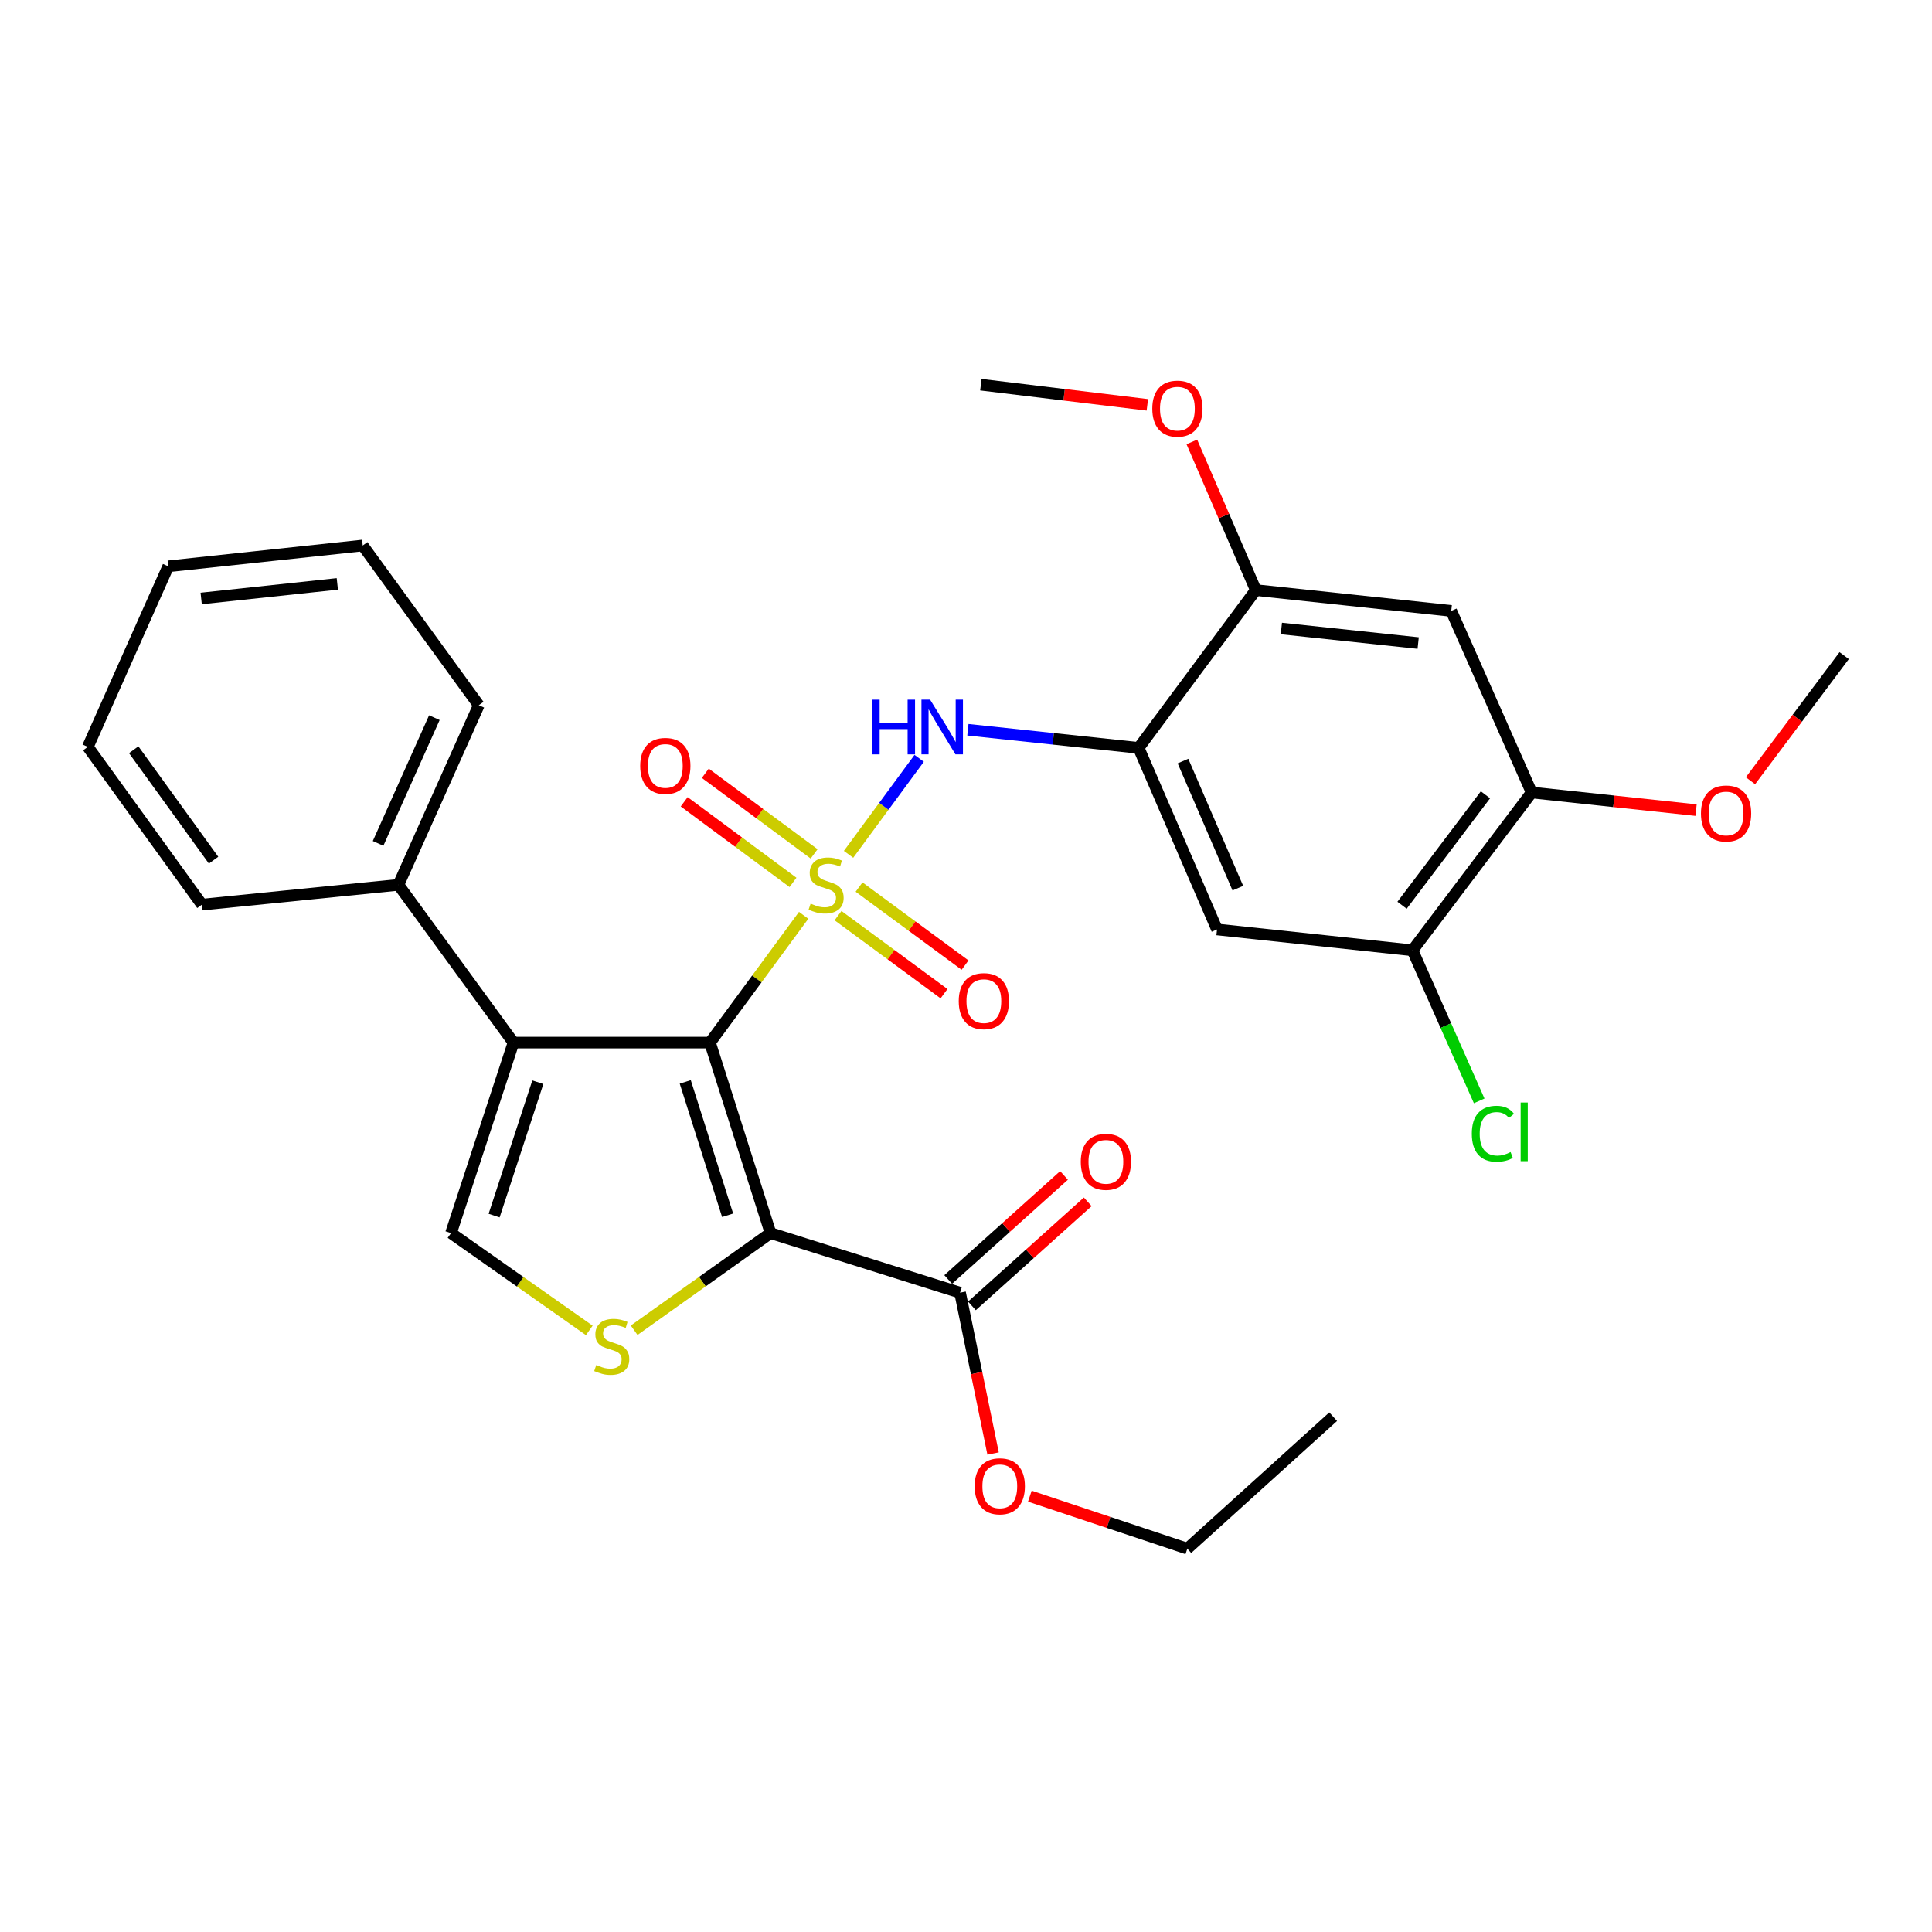 <?xml version='1.0' encoding='iso-8859-1'?>
<svg version='1.1' baseProfile='full'
              xmlns='http://www.w3.org/2000/svg'
                      xmlns:rdkit='http://www.rdkit.org/xml'
                      xmlns:xlink='http://www.w3.org/1999/xlink'
                  xml:space='preserve'
width='1000px' height='1000px' viewBox='0 0 1000 1000'>
<!-- END OF HEADER -->
<rect style='opacity:1.0;fill:#FFFFFF;stroke:none' width='1000' height='1000' x='0' y='0'> </rect>
<path class='bond-0' d='M 415.975,473.772 L 391.735,506.705' style='fill:none;fill-rule:evenodd;stroke:#CCCC00;stroke-width:6px;stroke-linecap:butt;stroke-linejoin:miter;stroke-opacity:1' />
<path class='bond-0' d='M 391.735,506.705 L 367.496,539.638' style='fill:none;fill-rule:evenodd;stroke:#000000;stroke-width:6px;stroke-linecap:butt;stroke-linejoin:miter;stroke-opacity:1' />
<path class='bond-4' d='M 439.205,442.203 L 457.483,417.357' style='fill:none;fill-rule:evenodd;stroke:#CCCC00;stroke-width:6px;stroke-linecap:butt;stroke-linejoin:miter;stroke-opacity:1' />
<path class='bond-4' d='M 457.483,417.357 L 475.762,392.511' style='fill:none;fill-rule:evenodd;stroke:#0000FF;stroke-width:6px;stroke-linecap:butt;stroke-linejoin:miter;stroke-opacity:1' />
<path class='bond-11' d='M 421.387,441.969 L 393.226,421.112' style='fill:none;fill-rule:evenodd;stroke:#CCCC00;stroke-width:6px;stroke-linecap:butt;stroke-linejoin:miter;stroke-opacity:1' />
<path class='bond-11' d='M 393.226,421.112 L 365.064,400.254' style='fill:none;fill-rule:evenodd;stroke:#FF0000;stroke-width:6px;stroke-linecap:butt;stroke-linejoin:miter;stroke-opacity:1' />
<path class='bond-11' d='M 410.454,456.73 L 382.293,435.872' style='fill:none;fill-rule:evenodd;stroke:#CCCC00;stroke-width:6px;stroke-linecap:butt;stroke-linejoin:miter;stroke-opacity:1' />
<path class='bond-11' d='M 382.293,435.872 L 354.132,415.015' style='fill:none;fill-rule:evenodd;stroke:#FF0000;stroke-width:6px;stroke-linecap:butt;stroke-linejoin:miter;stroke-opacity:1' />
<path class='bond-12' d='M 433.76,473.938 L 461.193,494.131' style='fill:none;fill-rule:evenodd;stroke:#CCCC00;stroke-width:6px;stroke-linecap:butt;stroke-linejoin:miter;stroke-opacity:1' />
<path class='bond-12' d='M 461.193,494.131 L 488.627,514.323' style='fill:none;fill-rule:evenodd;stroke:#FF0000;stroke-width:6px;stroke-linecap:butt;stroke-linejoin:miter;stroke-opacity:1' />
<path class='bond-12' d='M 444.648,459.145 L 472.082,479.338' style='fill:none;fill-rule:evenodd;stroke:#CCCC00;stroke-width:6px;stroke-linecap:butt;stroke-linejoin:miter;stroke-opacity:1' />
<path class='bond-12' d='M 472.082,479.338 L 499.515,499.531' style='fill:none;fill-rule:evenodd;stroke:#FF0000;stroke-width:6px;stroke-linecap:butt;stroke-linejoin:miter;stroke-opacity:1' />
<path class='bond-1' d='M 367.496,539.638 L 398.823,638.253' style='fill:none;fill-rule:evenodd;stroke:#000000;stroke-width:6px;stroke-linecap:butt;stroke-linejoin:miter;stroke-opacity:1' />
<path class='bond-1' d='M 354.689,559.991 L 376.618,629.022' style='fill:none;fill-rule:evenodd;stroke:#000000;stroke-width:6px;stroke-linecap:butt;stroke-linejoin:miter;stroke-opacity:1' />
<path class='bond-2' d='M 367.496,539.638 L 265.778,539.638' style='fill:none;fill-rule:evenodd;stroke:#000000;stroke-width:6px;stroke-linecap:butt;stroke-linejoin:miter;stroke-opacity:1' />
<path class='bond-3' d='M 398.823,638.253 L 363.531,663.392' style='fill:none;fill-rule:evenodd;stroke:#000000;stroke-width:6px;stroke-linecap:butt;stroke-linejoin:miter;stroke-opacity:1' />
<path class='bond-3' d='M 363.531,663.392 L 328.239,688.531' style='fill:none;fill-rule:evenodd;stroke:#CCCC00;stroke-width:6px;stroke-linecap:butt;stroke-linejoin:miter;stroke-opacity:1' />
<path class='bond-7' d='M 398.823,638.253 L 496.928,669.091' style='fill:none;fill-rule:evenodd;stroke:#000000;stroke-width:6px;stroke-linecap:butt;stroke-linejoin:miter;stroke-opacity:1' />
<path class='bond-5' d='M 265.778,539.638 L 233.45,638.253' style='fill:none;fill-rule:evenodd;stroke:#000000;stroke-width:6px;stroke-linecap:butt;stroke-linejoin:miter;stroke-opacity:1' />
<path class='bond-5' d='M 278.383,560.152 L 255.754,629.183' style='fill:none;fill-rule:evenodd;stroke:#000000;stroke-width:6px;stroke-linecap:butt;stroke-linejoin:miter;stroke-opacity:1' />
<path class='bond-15' d='M 265.778,539.638 L 206.225,457.992' style='fill:none;fill-rule:evenodd;stroke:#000000;stroke-width:6px;stroke-linecap:butt;stroke-linejoin:miter;stroke-opacity:1' />
<path class='bond-30' d='M 305.014,688.616 L 269.232,663.435' style='fill:none;fill-rule:evenodd;stroke:#CCCC00;stroke-width:6px;stroke-linecap:butt;stroke-linejoin:miter;stroke-opacity:1' />
<path class='bond-30' d='M 269.232,663.435 L 233.45,638.253' style='fill:none;fill-rule:evenodd;stroke:#000000;stroke-width:6px;stroke-linecap:butt;stroke-linejoin:miter;stroke-opacity:1' />
<path class='bond-6' d='M 500.98,377.719 L 545.17,382.416' style='fill:none;fill-rule:evenodd;stroke:#0000FF;stroke-width:6px;stroke-linecap:butt;stroke-linejoin:miter;stroke-opacity:1' />
<path class='bond-6' d='M 545.17,382.416 L 589.36,387.112' style='fill:none;fill-rule:evenodd;stroke:#000000;stroke-width:6px;stroke-linecap:butt;stroke-linejoin:miter;stroke-opacity:1' />
<path class='bond-8' d='M 589.36,387.112 L 629.933,481.085' style='fill:none;fill-rule:evenodd;stroke:#000000;stroke-width:6px;stroke-linecap:butt;stroke-linejoin:miter;stroke-opacity:1' />
<path class='bond-8' d='M 612.309,393.927 L 640.71,459.708' style='fill:none;fill-rule:evenodd;stroke:#000000;stroke-width:6px;stroke-linecap:butt;stroke-linejoin:miter;stroke-opacity:1' />
<path class='bond-10' d='M 589.36,387.112 L 650.005,305.426' style='fill:none;fill-rule:evenodd;stroke:#000000;stroke-width:6px;stroke-linecap:butt;stroke-linejoin:miter;stroke-opacity:1' />
<path class='bond-16' d='M 503.066,675.923 L 533.039,648.993' style='fill:none;fill-rule:evenodd;stroke:#000000;stroke-width:6px;stroke-linecap:butt;stroke-linejoin:miter;stroke-opacity:1' />
<path class='bond-16' d='M 533.039,648.993 L 563.012,622.063' style='fill:none;fill-rule:evenodd;stroke:#FF0000;stroke-width:6px;stroke-linecap:butt;stroke-linejoin:miter;stroke-opacity:1' />
<path class='bond-16' d='M 490.79,662.259 L 520.763,635.33' style='fill:none;fill-rule:evenodd;stroke:#000000;stroke-width:6px;stroke-linecap:butt;stroke-linejoin:miter;stroke-opacity:1' />
<path class='bond-16' d='M 520.763,635.33 L 550.736,608.4' style='fill:none;fill-rule:evenodd;stroke:#FF0000;stroke-width:6px;stroke-linecap:butt;stroke-linejoin:miter;stroke-opacity:1' />
<path class='bond-18' d='M 496.928,669.091 L 505.477,710.716' style='fill:none;fill-rule:evenodd;stroke:#000000;stroke-width:6px;stroke-linecap:butt;stroke-linejoin:miter;stroke-opacity:1' />
<path class='bond-18' d='M 505.477,710.716 L 514.025,752.341' style='fill:none;fill-rule:evenodd;stroke:#FF0000;stroke-width:6px;stroke-linecap:butt;stroke-linejoin:miter;stroke-opacity:1' />
<path class='bond-13' d='M 629.933,481.085 L 731.11,491.881' style='fill:none;fill-rule:evenodd;stroke:#000000;stroke-width:6px;stroke-linecap:butt;stroke-linejoin:miter;stroke-opacity:1' />
<path class='bond-9' d='M 751.161,316.202 L 650.005,305.426' style='fill:none;fill-rule:evenodd;stroke:#000000;stroke-width:6px;stroke-linecap:butt;stroke-linejoin:miter;stroke-opacity:1' />
<path class='bond-9' d='M 734.042,332.85 L 663.233,325.307' style='fill:none;fill-rule:evenodd;stroke:#000000;stroke-width:6px;stroke-linecap:butt;stroke-linejoin:miter;stroke-opacity:1' />
<path class='bond-14' d='M 751.161,316.202 L 792.775,410.205' style='fill:none;fill-rule:evenodd;stroke:#000000;stroke-width:6px;stroke-linecap:butt;stroke-linejoin:miter;stroke-opacity:1' />
<path class='bond-19' d='M 650.005,305.426 L 633.452,267.089' style='fill:none;fill-rule:evenodd;stroke:#000000;stroke-width:6px;stroke-linecap:butt;stroke-linejoin:miter;stroke-opacity:1' />
<path class='bond-19' d='M 633.452,267.089 L 616.9,228.753' style='fill:none;fill-rule:evenodd;stroke:#FF0000;stroke-width:6px;stroke-linecap:butt;stroke-linejoin:miter;stroke-opacity:1' />
<path class='bond-17' d='M 731.11,491.881 L 748.367,530.848' style='fill:none;fill-rule:evenodd;stroke:#000000;stroke-width:6px;stroke-linecap:butt;stroke-linejoin:miter;stroke-opacity:1' />
<path class='bond-17' d='M 748.367,530.848 L 765.624,569.814' style='fill:none;fill-rule:evenodd;stroke:#00CC00;stroke-width:6px;stroke-linecap:butt;stroke-linejoin:miter;stroke-opacity:1' />
<path class='bond-31' d='M 731.11,491.881 L 792.775,410.205' style='fill:none;fill-rule:evenodd;stroke:#000000;stroke-width:6px;stroke-linecap:butt;stroke-linejoin:miter;stroke-opacity:1' />
<path class='bond-31' d='M 725.7,468.562 L 768.866,411.389' style='fill:none;fill-rule:evenodd;stroke:#000000;stroke-width:6px;stroke-linecap:butt;stroke-linejoin:miter;stroke-opacity:1' />
<path class='bond-20' d='M 792.775,410.205 L 835.328,414.761' style='fill:none;fill-rule:evenodd;stroke:#000000;stroke-width:6px;stroke-linecap:butt;stroke-linejoin:miter;stroke-opacity:1' />
<path class='bond-20' d='M 835.328,414.761 L 877.881,419.318' style='fill:none;fill-rule:evenodd;stroke:#FF0000;stroke-width:6px;stroke-linecap:butt;stroke-linejoin:miter;stroke-opacity:1' />
<path class='bond-21' d='M 206.225,457.992 L 247.839,365.02' style='fill:none;fill-rule:evenodd;stroke:#000000;stroke-width:6px;stroke-linecap:butt;stroke-linejoin:miter;stroke-opacity:1' />
<path class='bond-21' d='M 195.702,436.542 L 224.831,371.462' style='fill:none;fill-rule:evenodd;stroke:#000000;stroke-width:6px;stroke-linecap:butt;stroke-linejoin:miter;stroke-opacity:1' />
<path class='bond-22' d='M 206.225,457.992 L 104.518,468.237' style='fill:none;fill-rule:evenodd;stroke:#000000;stroke-width:6px;stroke-linecap:butt;stroke-linejoin:miter;stroke-opacity:1' />
<path class='bond-23' d='M 533.048,774.405 L 573.802,787.995' style='fill:none;fill-rule:evenodd;stroke:#FF0000;stroke-width:6px;stroke-linecap:butt;stroke-linejoin:miter;stroke-opacity:1' />
<path class='bond-23' d='M 573.802,787.995 L 614.555,801.585' style='fill:none;fill-rule:evenodd;stroke:#000000;stroke-width:6px;stroke-linecap:butt;stroke-linejoin:miter;stroke-opacity:1' />
<path class='bond-24' d='M 593.86,209.549 L 550.777,204.333' style='fill:none;fill-rule:evenodd;stroke:#FF0000;stroke-width:6px;stroke-linecap:butt;stroke-linejoin:miter;stroke-opacity:1' />
<path class='bond-24' d='M 550.777,204.333 L 507.694,199.116' style='fill:none;fill-rule:evenodd;stroke:#000000;stroke-width:6px;stroke-linecap:butt;stroke-linejoin:miter;stroke-opacity:1' />
<path class='bond-25' d='M 906.044,404.111 L 930.295,371.728' style='fill:none;fill-rule:evenodd;stroke:#FF0000;stroke-width:6px;stroke-linecap:butt;stroke-linejoin:miter;stroke-opacity:1' />
<path class='bond-25' d='M 930.295,371.728 L 954.545,339.345' style='fill:none;fill-rule:evenodd;stroke:#000000;stroke-width:6px;stroke-linecap:butt;stroke-linejoin:miter;stroke-opacity:1' />
<path class='bond-28' d='M 247.839,365.02 L 187.745,282.344' style='fill:none;fill-rule:evenodd;stroke:#000000;stroke-width:6px;stroke-linecap:butt;stroke-linejoin:miter;stroke-opacity:1' />
<path class='bond-27' d='M 104.518,468.237 L 45.455,386.582' style='fill:none;fill-rule:evenodd;stroke:#000000;stroke-width:6px;stroke-linecap:butt;stroke-linejoin:miter;stroke-opacity:1' />
<path class='bond-27' d='M 110.541,445.224 L 69.197,388.065' style='fill:none;fill-rule:evenodd;stroke:#000000;stroke-width:6px;stroke-linecap:butt;stroke-linejoin:miter;stroke-opacity:1' />
<path class='bond-26' d='M 614.555,801.585 L 690.047,733.277' style='fill:none;fill-rule:evenodd;stroke:#000000;stroke-width:6px;stroke-linecap:butt;stroke-linejoin:miter;stroke-opacity:1' />
<path class='bond-29' d='M 45.455,386.582 L 87.078,293.119' style='fill:none;fill-rule:evenodd;stroke:#000000;stroke-width:6px;stroke-linecap:butt;stroke-linejoin:miter;stroke-opacity:1' />
<path class='bond-32' d='M 187.745,282.344 L 87.078,293.119' style='fill:none;fill-rule:evenodd;stroke:#000000;stroke-width:6px;stroke-linecap:butt;stroke-linejoin:miter;stroke-opacity:1' />
<path class='bond-32' d='M 174.6,302.224 L 104.133,309.767' style='fill:none;fill-rule:evenodd;stroke:#000000;stroke-width:6px;stroke-linecap:butt;stroke-linejoin:miter;stroke-opacity:1' />
<path  class='atom-0' d='M 419.589 467.712
Q 419.909 467.832, 421.229 468.392
Q 422.549 468.952, 423.989 469.312
Q 425.469 469.632, 426.909 469.632
Q 429.589 469.632, 431.149 468.352
Q 432.709 467.032, 432.709 464.752
Q 432.709 463.192, 431.909 462.232
Q 431.149 461.272, 429.949 460.752
Q 428.749 460.232, 426.749 459.632
Q 424.229 458.872, 422.709 458.152
Q 421.229 457.432, 420.149 455.912
Q 419.109 454.392, 419.109 451.832
Q 419.109 448.272, 421.509 446.072
Q 423.949 443.872, 428.749 443.872
Q 432.029 443.872, 435.749 445.432
L 434.829 448.512
Q 431.429 447.112, 428.869 447.112
Q 426.109 447.112, 424.589 448.272
Q 423.069 449.392, 423.109 451.352
Q 423.109 452.872, 423.869 453.792
Q 424.669 454.712, 425.789 455.232
Q 426.949 455.752, 428.869 456.352
Q 431.429 457.152, 432.949 457.952
Q 434.469 458.752, 435.549 460.392
Q 436.669 461.992, 436.669 464.752
Q 436.669 468.672, 434.029 470.792
Q 431.429 472.872, 427.069 472.872
Q 424.549 472.872, 422.629 472.312
Q 420.749 471.792, 418.509 470.872
L 419.589 467.712
' fill='#CCCC00'/>
<path  class='atom-4' d='M 308.637 706.516
Q 308.957 706.636, 310.277 707.196
Q 311.597 707.756, 313.037 708.116
Q 314.517 708.436, 315.957 708.436
Q 318.637 708.436, 320.197 707.156
Q 321.757 705.836, 321.757 703.556
Q 321.757 701.996, 320.957 701.036
Q 320.197 700.076, 318.997 699.556
Q 317.797 699.036, 315.797 698.436
Q 313.277 697.676, 311.757 696.956
Q 310.277 696.236, 309.197 694.716
Q 308.157 693.196, 308.157 690.636
Q 308.157 687.076, 310.557 684.876
Q 312.997 682.676, 317.797 682.676
Q 321.077 682.676, 324.797 684.236
L 323.877 687.316
Q 320.477 685.916, 317.917 685.916
Q 315.157 685.916, 313.637 687.076
Q 312.117 688.196, 312.157 690.156
Q 312.157 691.676, 312.917 692.596
Q 313.717 693.516, 314.837 694.036
Q 315.997 694.556, 317.917 695.156
Q 320.477 695.956, 321.997 696.756
Q 323.517 697.556, 324.597 699.196
Q 325.717 700.796, 325.717 703.556
Q 325.717 707.476, 323.077 709.596
Q 320.477 711.676, 316.117 711.676
Q 313.597 711.676, 311.677 711.116
Q 309.797 710.596, 307.557 709.676
L 308.637 706.516
' fill='#CCCC00'/>
<path  class='atom-5' d='M 451.463 362.146
L 455.303 362.146
L 455.303 374.186
L 469.783 374.186
L 469.783 362.146
L 473.623 362.146
L 473.623 390.466
L 469.783 390.466
L 469.783 377.386
L 455.303 377.386
L 455.303 390.466
L 451.463 390.466
L 451.463 362.146
' fill='#0000FF'/>
<path  class='atom-5' d='M 481.423 362.146
L 490.703 377.146
Q 491.623 378.626, 493.103 381.306
Q 494.583 383.986, 494.663 384.146
L 494.663 362.146
L 498.423 362.146
L 498.423 390.466
L 494.543 390.466
L 484.583 374.066
Q 483.423 372.146, 482.183 369.946
Q 480.983 367.746, 480.623 367.066
L 480.623 390.466
L 476.943 390.466
L 476.943 362.146
L 481.423 362.146
' fill='#0000FF'/>
<path  class='atom-12' d='M 331.372 396.438
Q 331.372 389.638, 334.732 385.838
Q 338.092 382.038, 344.372 382.038
Q 350.652 382.038, 354.012 385.838
Q 357.372 389.638, 357.372 396.438
Q 357.372 403.318, 353.972 407.238
Q 350.572 411.118, 344.372 411.118
Q 338.132 411.118, 334.732 407.238
Q 331.372 403.358, 331.372 396.438
M 344.372 407.918
Q 348.692 407.918, 351.012 405.038
Q 353.372 402.118, 353.372 396.438
Q 353.372 390.878, 351.012 388.078
Q 348.692 385.238, 344.372 385.238
Q 340.052 385.238, 337.692 388.038
Q 335.372 390.838, 335.372 396.438
Q 335.372 402.158, 337.692 405.038
Q 340.052 407.918, 344.372 407.918
' fill='#FF0000'/>
<path  class='atom-13' d='M 496.245 518.176
Q 496.245 511.376, 499.605 507.576
Q 502.965 503.776, 509.245 503.776
Q 515.525 503.776, 518.885 507.576
Q 522.245 511.376, 522.245 518.176
Q 522.245 525.056, 518.845 528.976
Q 515.445 532.856, 509.245 532.856
Q 503.005 532.856, 499.605 528.976
Q 496.245 525.096, 496.245 518.176
M 509.245 529.656
Q 513.565 529.656, 515.885 526.776
Q 518.245 523.856, 518.245 518.176
Q 518.245 512.616, 515.885 509.816
Q 513.565 506.976, 509.245 506.976
Q 504.925 506.976, 502.565 509.776
Q 500.245 512.576, 500.245 518.176
Q 500.245 523.896, 502.565 526.776
Q 504.925 529.656, 509.245 529.656
' fill='#FF0000'/>
<path  class='atom-17' d='M 559.411 601.352
Q 559.411 594.552, 562.771 590.752
Q 566.131 586.952, 572.411 586.952
Q 578.691 586.952, 582.051 590.752
Q 585.411 594.552, 585.411 601.352
Q 585.411 608.232, 582.011 612.152
Q 578.611 616.032, 572.411 616.032
Q 566.171 616.032, 562.771 612.152
Q 559.411 608.272, 559.411 601.352
M 572.411 612.832
Q 576.731 612.832, 579.051 609.952
Q 581.411 607.032, 581.411 601.352
Q 581.411 595.792, 579.051 592.992
Q 576.731 590.152, 572.411 590.152
Q 568.091 590.152, 565.731 592.952
Q 563.411 595.752, 563.411 601.352
Q 563.411 607.072, 565.731 609.952
Q 568.091 612.832, 572.411 612.832
' fill='#FF0000'/>
<path  class='atom-18' d='M 761.803 586.823
Q 761.803 579.783, 765.083 576.103
Q 768.403 572.383, 774.683 572.383
Q 780.523 572.383, 783.643 576.503
L 781.003 578.663
Q 778.723 575.663, 774.683 575.663
Q 770.403 575.663, 768.123 578.543
Q 765.883 581.383, 765.883 586.823
Q 765.883 592.423, 768.203 595.303
Q 770.563 598.183, 775.123 598.183
Q 778.243 598.183, 781.883 596.303
L 783.003 599.303
Q 781.523 600.263, 779.283 600.823
Q 777.043 601.383, 774.563 601.383
Q 768.403 601.383, 765.083 597.623
Q 761.803 593.863, 761.803 586.823
' fill='#00CC00'/>
<path  class='atom-18' d='M 787.083 570.663
L 790.763 570.663
L 790.763 601.023
L 787.083 601.023
L 787.083 570.663
' fill='#00CC00'/>
<path  class='atom-19' d='M 504.49 769.297
Q 504.49 762.497, 507.85 758.697
Q 511.21 754.897, 517.49 754.897
Q 523.77 754.897, 527.13 758.697
Q 530.49 762.497, 530.49 769.297
Q 530.49 776.177, 527.09 780.097
Q 523.69 783.977, 517.49 783.977
Q 511.25 783.977, 507.85 780.097
Q 504.49 776.217, 504.49 769.297
M 517.49 780.777
Q 521.81 780.777, 524.13 777.897
Q 526.49 774.977, 526.49 769.297
Q 526.49 763.737, 524.13 760.937
Q 521.81 758.097, 517.49 758.097
Q 513.17 758.097, 510.81 760.897
Q 508.49 763.697, 508.49 769.297
Q 508.49 775.017, 510.81 777.897
Q 513.17 780.777, 517.49 780.777
' fill='#FF0000'/>
<path  class='atom-20' d='M 596.422 211.513
Q 596.422 204.713, 599.782 200.913
Q 603.142 197.113, 609.422 197.113
Q 615.702 197.113, 619.062 200.913
Q 622.422 204.713, 622.422 211.513
Q 622.422 218.393, 619.022 222.313
Q 615.622 226.193, 609.422 226.193
Q 603.182 226.193, 599.782 222.313
Q 596.422 218.433, 596.422 211.513
M 609.422 222.993
Q 613.742 222.993, 616.062 220.113
Q 618.422 217.193, 618.422 211.513
Q 618.422 205.953, 616.062 203.153
Q 613.742 200.313, 609.422 200.313
Q 605.102 200.313, 602.742 203.113
Q 600.422 205.913, 600.422 211.513
Q 600.422 217.233, 602.742 220.113
Q 605.102 222.993, 609.422 222.993
' fill='#FF0000'/>
<path  class='atom-21' d='M 880.411 421.061
Q 880.411 414.261, 883.771 410.461
Q 887.131 406.661, 893.411 406.661
Q 899.691 406.661, 903.051 410.461
Q 906.411 414.261, 906.411 421.061
Q 906.411 427.941, 903.011 431.861
Q 899.611 435.741, 893.411 435.741
Q 887.171 435.741, 883.771 431.861
Q 880.411 427.981, 880.411 421.061
M 893.411 432.541
Q 897.731 432.541, 900.051 429.661
Q 902.411 426.741, 902.411 421.061
Q 902.411 415.501, 900.051 412.701
Q 897.731 409.861, 893.411 409.861
Q 889.091 409.861, 886.731 412.661
Q 884.411 415.461, 884.411 421.061
Q 884.411 426.781, 886.731 429.661
Q 889.091 432.541, 893.411 432.541
' fill='#FF0000'/>
</svg>

